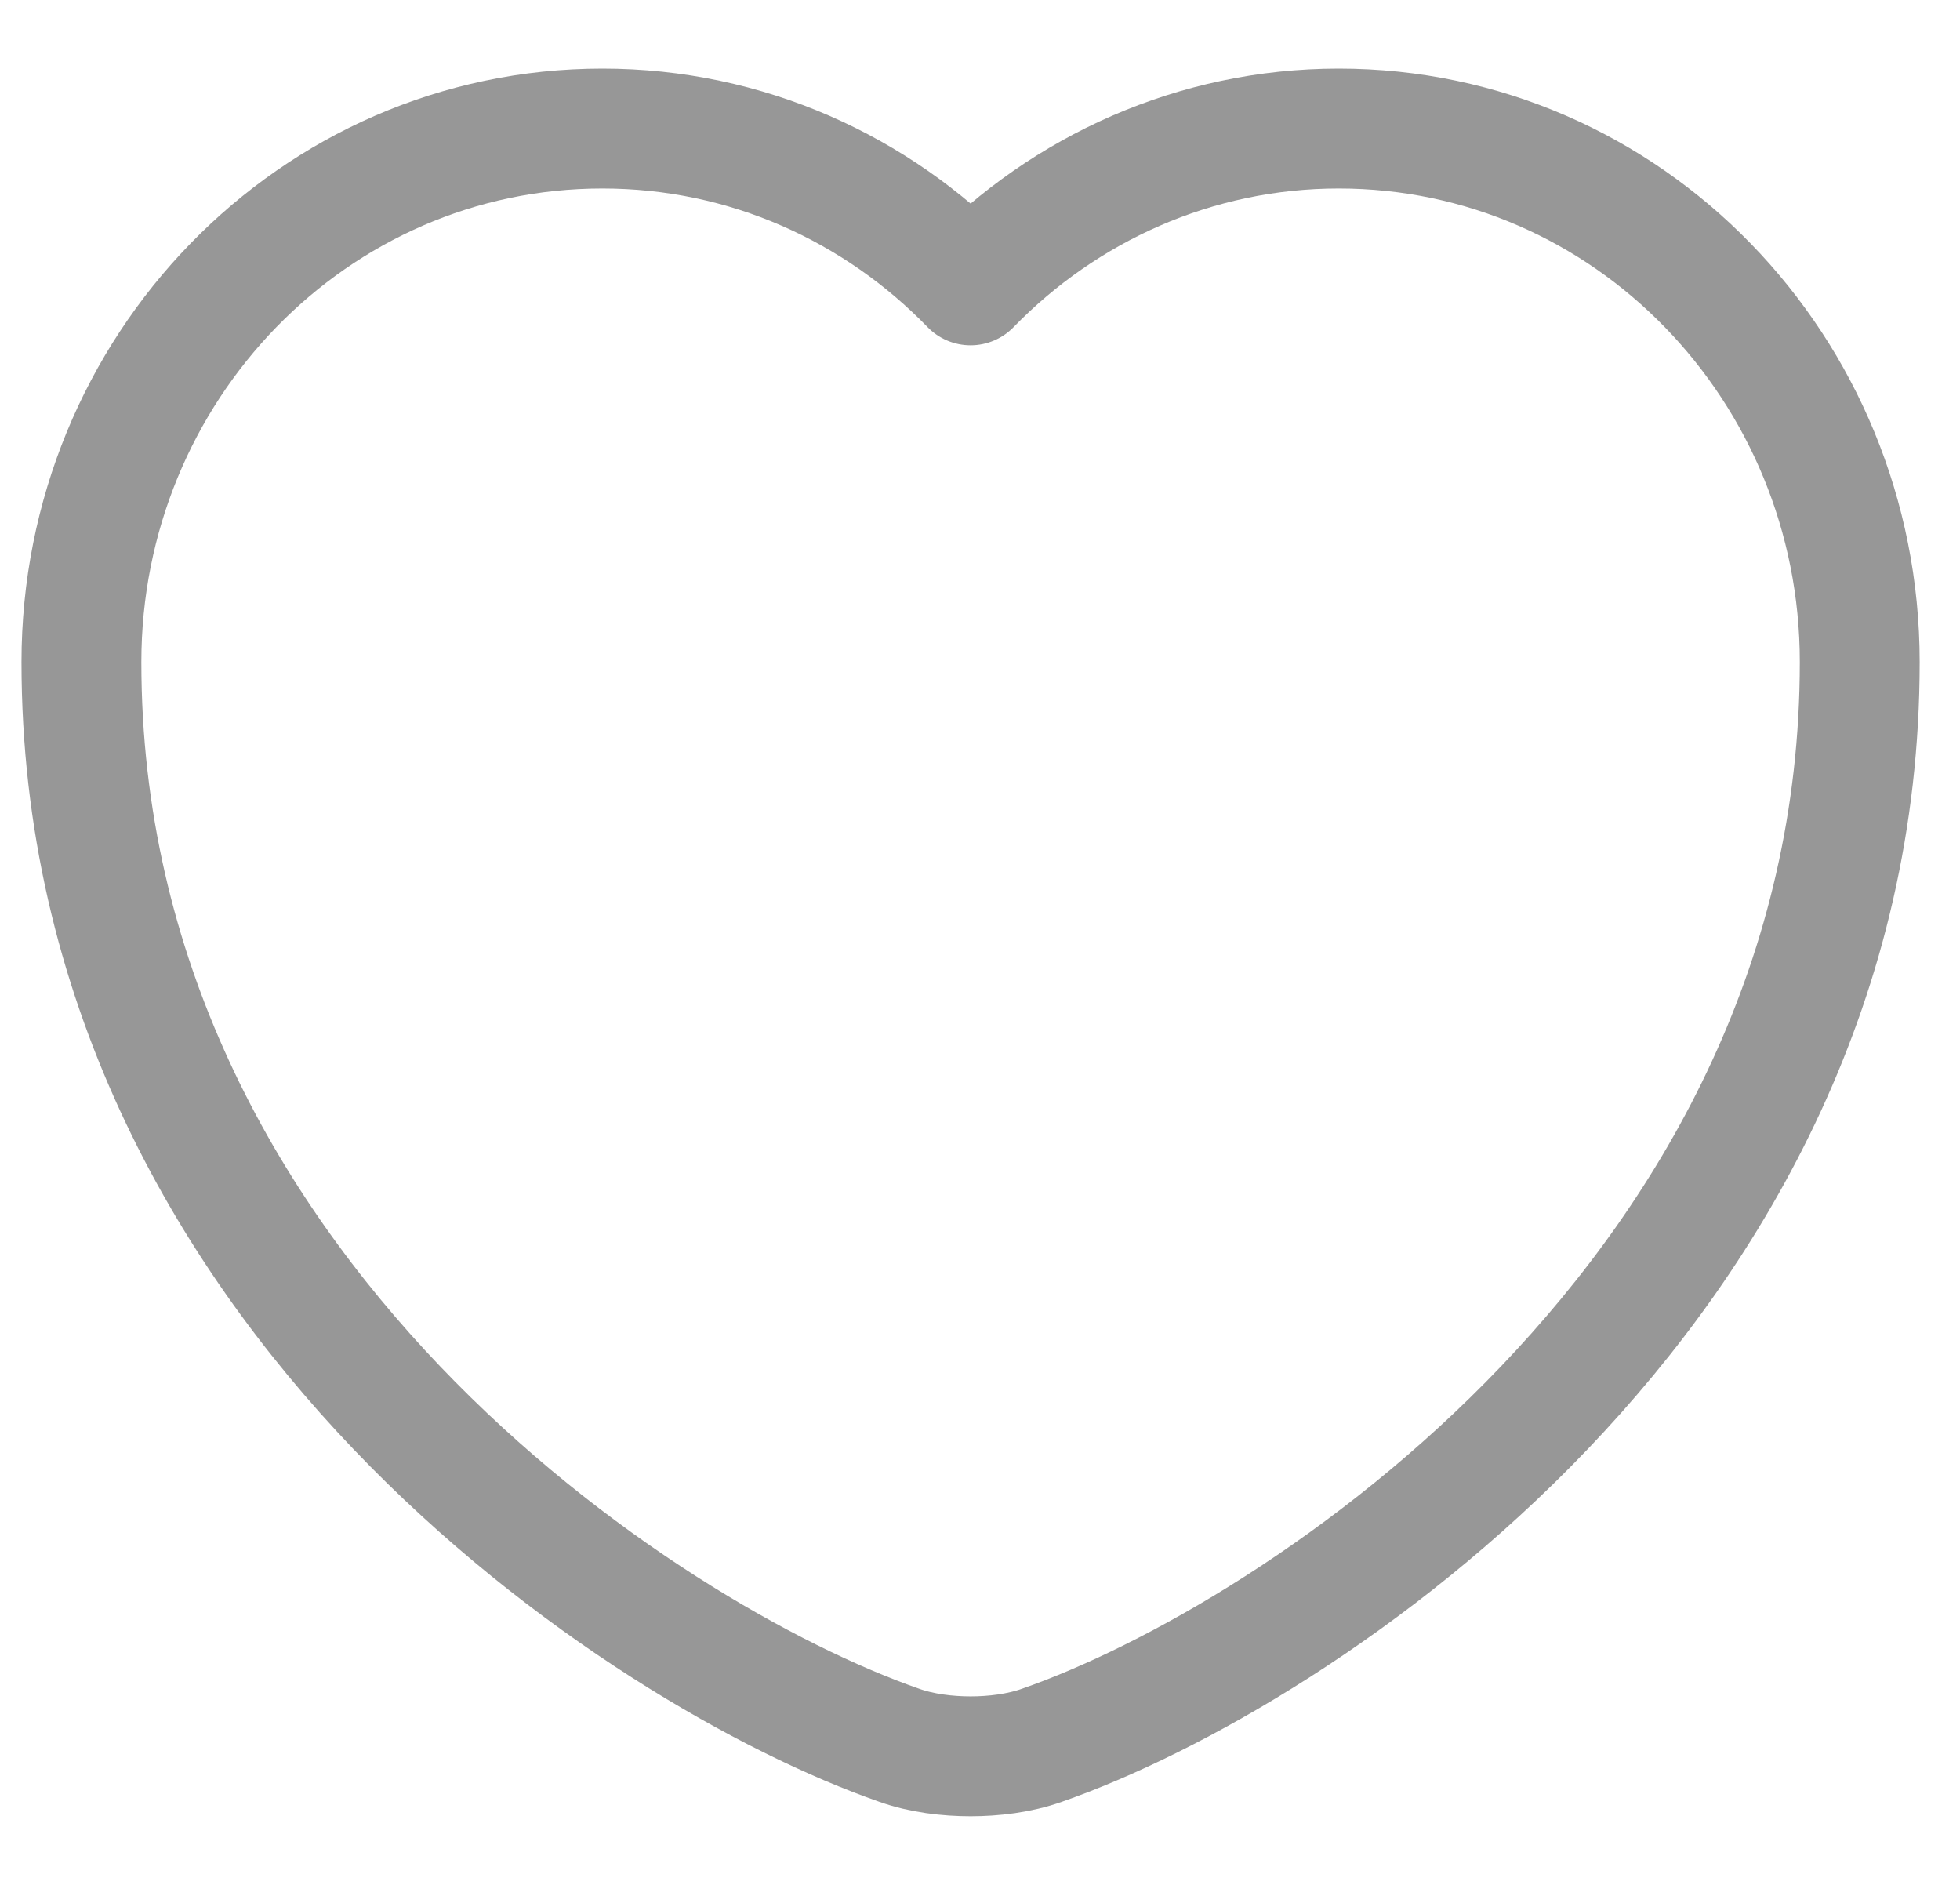 <svg width="26" height="25" viewBox="0 0 26 25" fill="none" xmlns="http://www.w3.org/2000/svg">
<path d="M5.263 18.671C7.531 21.045 10.217 22.551 11.928 23.148C12.227 23.255 12.571 23.295 12.875 23.295C13.179 23.295 13.523 23.255 13.822 23.148C15.533 22.551 18.219 21.045 20.487 18.671C22.767 16.285 24.67 12.972 24.67 8.781C24.67 4.89 21.595 1.705 17.759 1.705C15.853 1.705 14.122 2.503 12.875 3.785C11.632 2.504 9.907 1.705 7.991 1.705C4.155 1.705 1.08 4.89 1.08 8.781C1.08 12.972 2.983 16.285 5.263 18.671Z" stroke="#979797" stroke-width="1.59" stroke-linecap="round" stroke-linejoin="round"/>
</svg>
